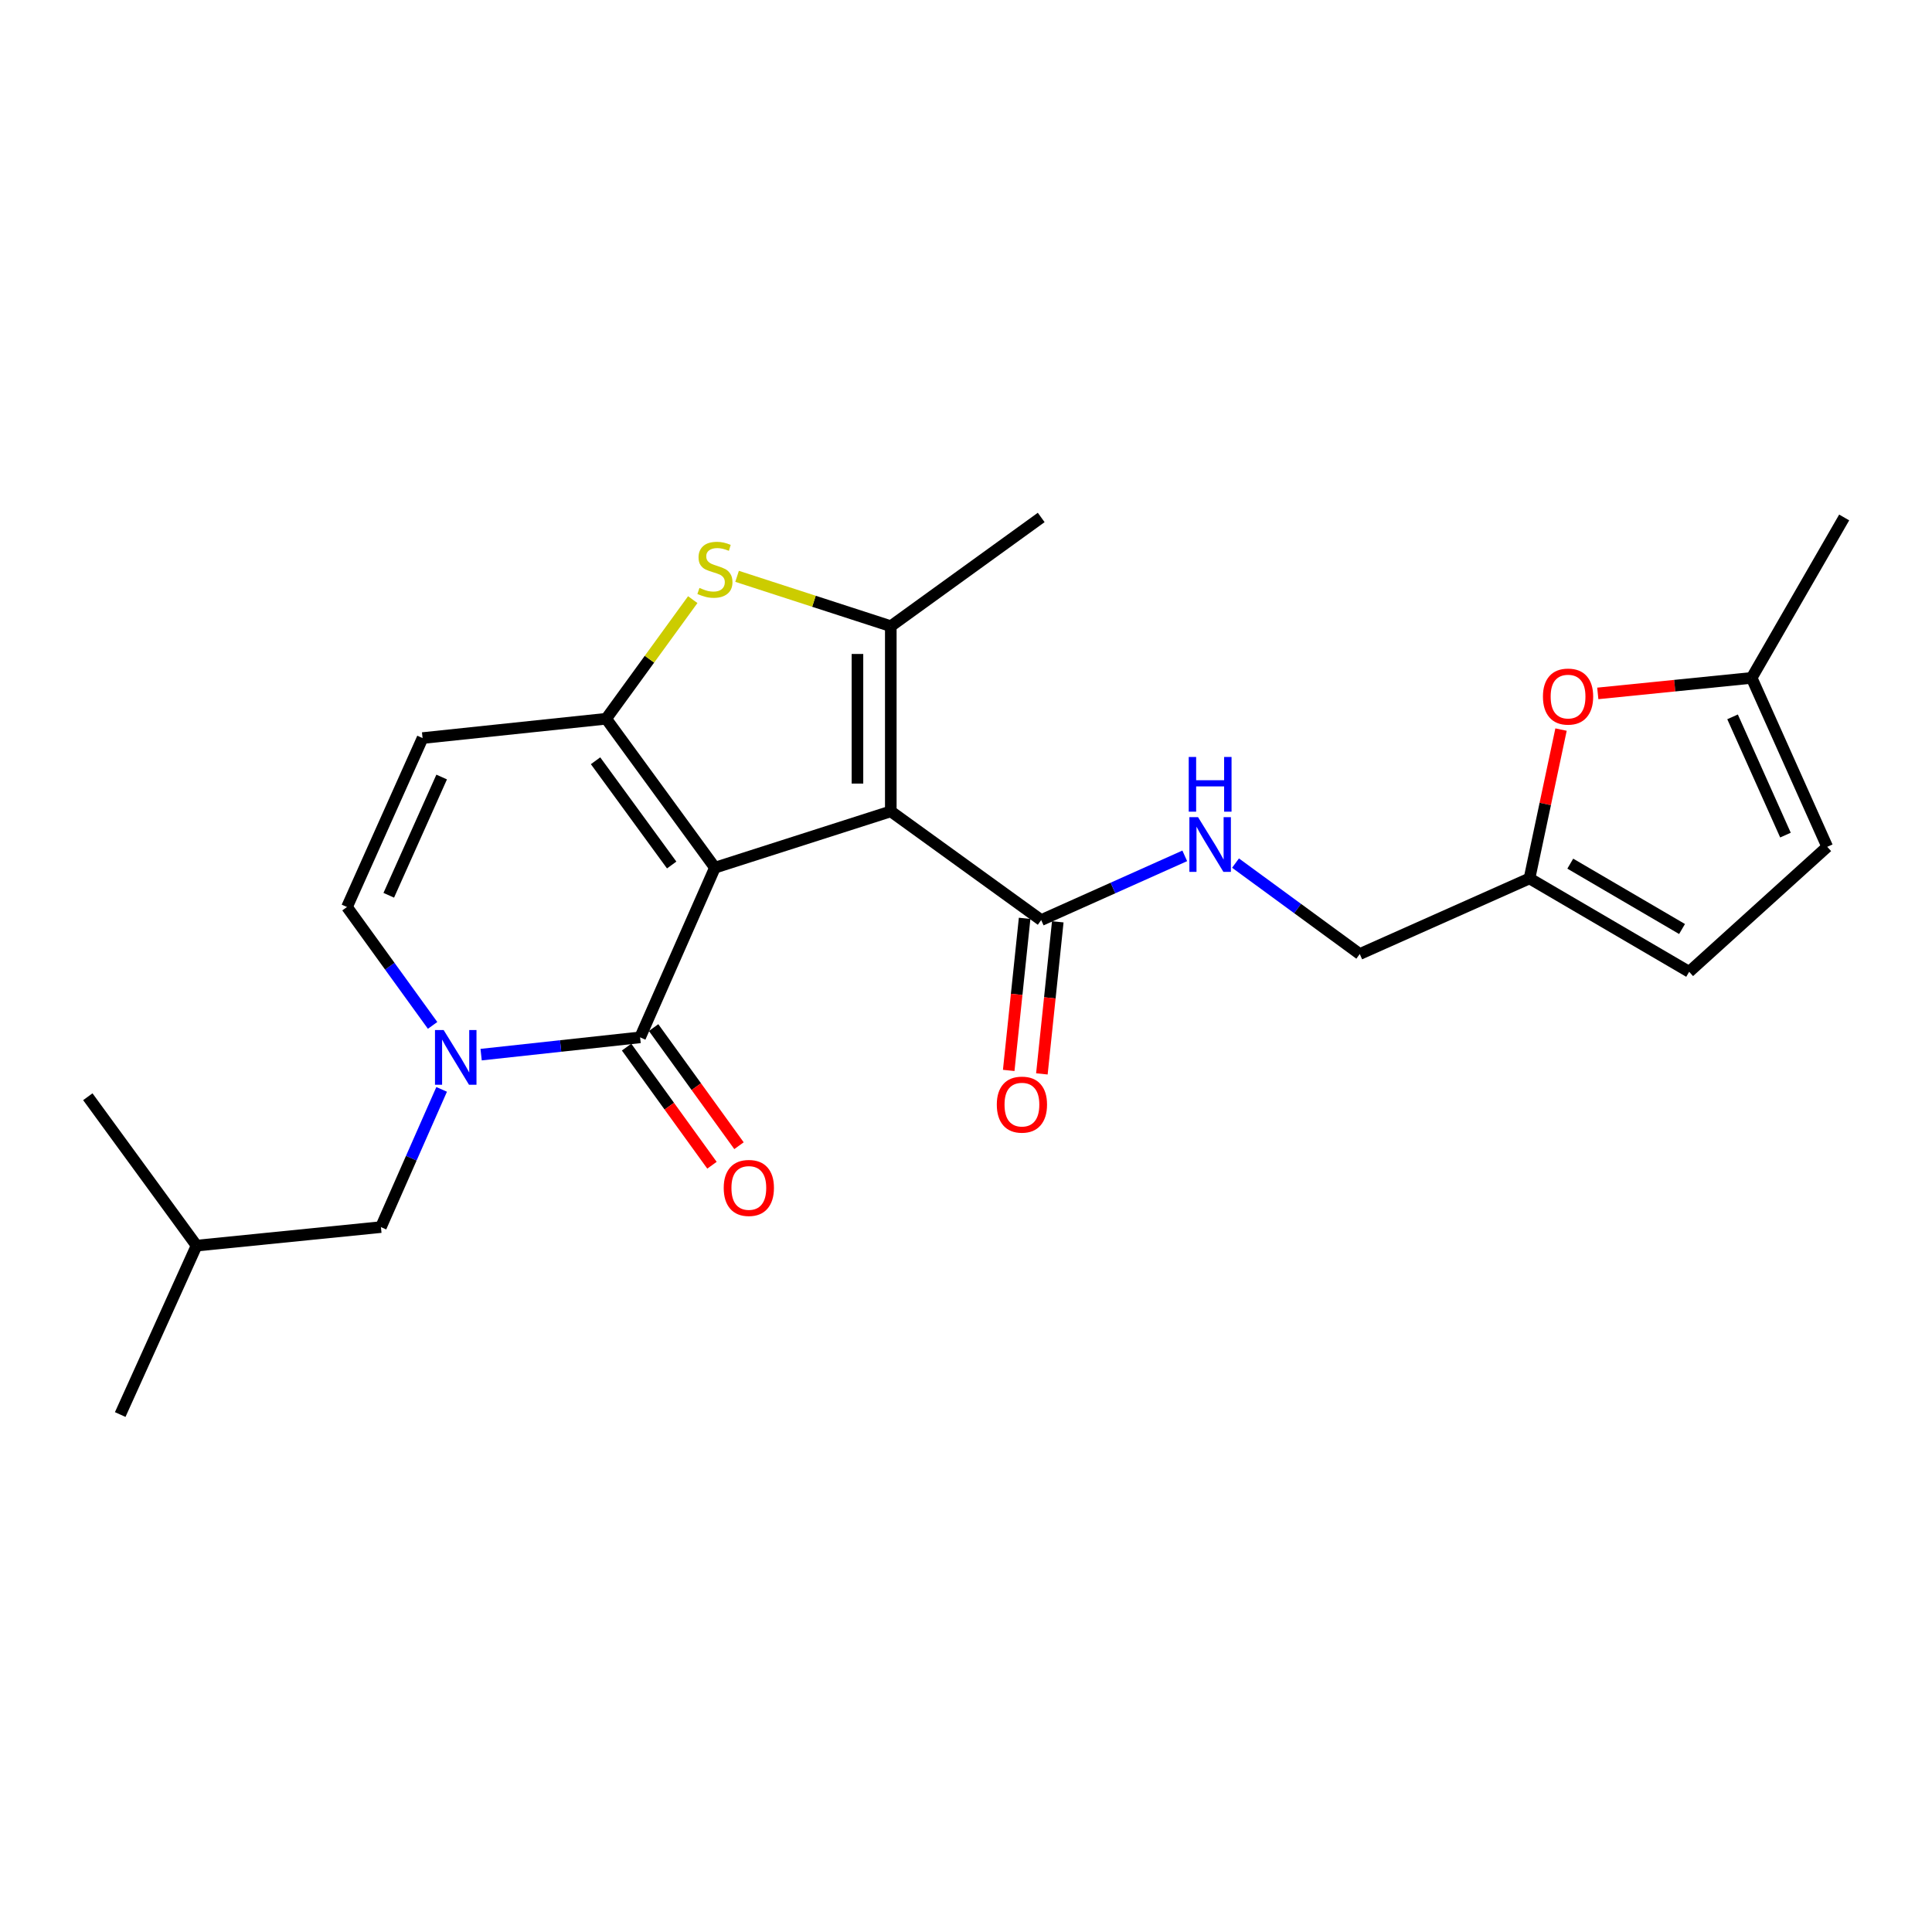 <?xml version='1.0' encoding='iso-8859-1'?>
<svg version='1.1' baseProfile='full'
              xmlns='http://www.w3.org/2000/svg'
                      xmlns:rdkit='http://www.rdkit.org/xml'
                      xmlns:xlink='http://www.w3.org/1999/xlink'
                  xml:space='preserve'
width='1000px' height='1000px' viewBox='0 0 1000 1000'>
<!-- END OF HEADER -->
<rect style='opacity:1.0;fill:#FFFFFF;stroke:none' width='1000' height='1000' x='0' y='0'> </rect>
<path class='bond-0' d='M 370.041,449.109 L 461.075,419.954' style='fill:none;fill-rule:evenodd;stroke:#000000;stroke-width:6px;stroke-linecap:butt;stroke-linejoin:miter;stroke-opacity:1' />
<path class='bond-1' d='M 370.041,449.109 L 313.752,372.025' style='fill:none;fill-rule:evenodd;stroke:#000000;stroke-width:6px;stroke-linecap:butt;stroke-linejoin:miter;stroke-opacity:1' />
<path class='bond-1' d='M 347.66,447.724 L 308.258,393.765' style='fill:none;fill-rule:evenodd;stroke:#000000;stroke-width:6px;stroke-linecap:butt;stroke-linejoin:miter;stroke-opacity:1' />
<path class='bond-2' d='M 370.041,449.109 L 331.317,536.931' style='fill:none;fill-rule:evenodd;stroke:#000000;stroke-width:6px;stroke-linecap:butt;stroke-linejoin:miter;stroke-opacity:1' />
<path class='bond-3' d='M 461.075,419.954 L 461.075,324.117' style='fill:none;fill-rule:evenodd;stroke:#000000;stroke-width:6px;stroke-linecap:butt;stroke-linejoin:miter;stroke-opacity:1' />
<path class='bond-3' d='M 443.817,405.578 L 443.817,338.492' style='fill:none;fill-rule:evenodd;stroke:#000000;stroke-width:6px;stroke-linecap:butt;stroke-linejoin:miter;stroke-opacity:1' />
<path class='bond-7' d='M 461.075,419.954 L 538.925,476.232' style='fill:none;fill-rule:evenodd;stroke:#000000;stroke-width:6px;stroke-linecap:butt;stroke-linejoin:miter;stroke-opacity:1' />
<path class='bond-5' d='M 313.752,372.025 L 336.16,341.198' style='fill:none;fill-rule:evenodd;stroke:#000000;stroke-width:6px;stroke-linecap:butt;stroke-linejoin:miter;stroke-opacity:1' />
<path class='bond-5' d='M 336.16,341.198 L 358.567,310.371' style='fill:none;fill-rule:evenodd;stroke:#CCCC00;stroke-width:6px;stroke-linecap:butt;stroke-linejoin:miter;stroke-opacity:1' />
<path class='bond-6' d='M 313.752,372.025 L 218.721,382.025' style='fill:none;fill-rule:evenodd;stroke:#000000;stroke-width:6px;stroke-linecap:butt;stroke-linejoin:miter;stroke-opacity:1' />
<path class='bond-4' d='M 331.317,536.931 L 290.174,541.404' style='fill:none;fill-rule:evenodd;stroke:#000000;stroke-width:6px;stroke-linecap:butt;stroke-linejoin:miter;stroke-opacity:1' />
<path class='bond-4' d='M 290.174,541.404 L 249.032,545.877' style='fill:none;fill-rule:evenodd;stroke:#0000FF;stroke-width:6px;stroke-linecap:butt;stroke-linejoin:miter;stroke-opacity:1' />
<path class='bond-16' d='M 324.324,541.986 L 346.42,572.555' style='fill:none;fill-rule:evenodd;stroke:#000000;stroke-width:6px;stroke-linecap:butt;stroke-linejoin:miter;stroke-opacity:1' />
<path class='bond-16' d='M 346.42,572.555 L 368.516,603.125' style='fill:none;fill-rule:evenodd;stroke:#FF0000;stroke-width:6px;stroke-linecap:butt;stroke-linejoin:miter;stroke-opacity:1' />
<path class='bond-16' d='M 338.31,531.876 L 360.406,562.446' style='fill:none;fill-rule:evenodd;stroke:#000000;stroke-width:6px;stroke-linecap:butt;stroke-linejoin:miter;stroke-opacity:1' />
<path class='bond-16' d='M 360.406,562.446 L 382.502,593.015' style='fill:none;fill-rule:evenodd;stroke:#FF0000;stroke-width:6px;stroke-linecap:butt;stroke-linejoin:miter;stroke-opacity:1' />
<path class='bond-19' d='M 461.075,324.117 L 538.925,267.838' style='fill:none;fill-rule:evenodd;stroke:#000000;stroke-width:6px;stroke-linecap:butt;stroke-linejoin:miter;stroke-opacity:1' />
<path class='bond-24' d='M 461.075,324.117 L 421.294,311.212' style='fill:none;fill-rule:evenodd;stroke:#000000;stroke-width:6px;stroke-linecap:butt;stroke-linejoin:miter;stroke-opacity:1' />
<path class='bond-24' d='M 421.294,311.212 L 381.513,298.308' style='fill:none;fill-rule:evenodd;stroke:#CCCC00;stroke-width:6px;stroke-linecap:butt;stroke-linejoin:miter;stroke-opacity:1' />
<path class='bond-8' d='M 223.916,530.743 L 201.76,500.104' style='fill:none;fill-rule:evenodd;stroke:#0000FF;stroke-width:6px;stroke-linecap:butt;stroke-linejoin:miter;stroke-opacity:1' />
<path class='bond-8' d='M 201.76,500.104 L 179.603,469.464' style='fill:none;fill-rule:evenodd;stroke:#000000;stroke-width:6px;stroke-linecap:butt;stroke-linejoin:miter;stroke-opacity:1' />
<path class='bond-15' d='M 228.592,563.865 L 212.88,599.505' style='fill:none;fill-rule:evenodd;stroke:#0000FF;stroke-width:6px;stroke-linecap:butt;stroke-linejoin:miter;stroke-opacity:1' />
<path class='bond-15' d='M 212.88,599.505 L 197.168,635.146' style='fill:none;fill-rule:evenodd;stroke:#000000;stroke-width:6px;stroke-linecap:butt;stroke-linejoin:miter;stroke-opacity:1' />
<path class='bond-25' d='M 218.721,382.025 L 179.603,469.464' style='fill:none;fill-rule:evenodd;stroke:#000000;stroke-width:6px;stroke-linecap:butt;stroke-linejoin:miter;stroke-opacity:1' />
<path class='bond-25' d='M 228.606,402.188 L 201.224,463.395' style='fill:none;fill-rule:evenodd;stroke:#000000;stroke-width:6px;stroke-linecap:butt;stroke-linejoin:miter;stroke-opacity:1' />
<path class='bond-11' d='M 538.925,476.232 L 576.077,459.612' style='fill:none;fill-rule:evenodd;stroke:#000000;stroke-width:6px;stroke-linecap:butt;stroke-linejoin:miter;stroke-opacity:1' />
<path class='bond-11' d='M 576.077,459.612 L 613.229,442.991' style='fill:none;fill-rule:evenodd;stroke:#0000FF;stroke-width:6px;stroke-linecap:butt;stroke-linejoin:miter;stroke-opacity:1' />
<path class='bond-17' d='M 530.343,475.335 L 526.227,514.693' style='fill:none;fill-rule:evenodd;stroke:#000000;stroke-width:6px;stroke-linecap:butt;stroke-linejoin:miter;stroke-opacity:1' />
<path class='bond-17' d='M 526.227,514.693 L 522.111,554.051' style='fill:none;fill-rule:evenodd;stroke:#FF0000;stroke-width:6px;stroke-linecap:butt;stroke-linejoin:miter;stroke-opacity:1' />
<path class='bond-17' d='M 547.507,477.13 L 543.391,516.488' style='fill:none;fill-rule:evenodd;stroke:#000000;stroke-width:6px;stroke-linecap:butt;stroke-linejoin:miter;stroke-opacity:1' />
<path class='bond-17' d='M 543.391,516.488 L 539.275,555.846' style='fill:none;fill-rule:evenodd;stroke:#FF0000;stroke-width:6px;stroke-linecap:butt;stroke-linejoin:miter;stroke-opacity:1' />
<path class='bond-9' d='M 807.986,377.63 L 799.825,416.15' style='fill:none;fill-rule:evenodd;stroke:#FF0000;stroke-width:6px;stroke-linecap:butt;stroke-linejoin:miter;stroke-opacity:1' />
<path class='bond-9' d='M 799.825,416.15 L 791.663,454.67' style='fill:none;fill-rule:evenodd;stroke:#000000;stroke-width:6px;stroke-linecap:butt;stroke-linejoin:miter;stroke-opacity:1' />
<path class='bond-12' d='M 827.012,358.91 L 866.834,354.893' style='fill:none;fill-rule:evenodd;stroke:#FF0000;stroke-width:6px;stroke-linecap:butt;stroke-linejoin:miter;stroke-opacity:1' />
<path class='bond-12' d='M 866.834,354.893 L 906.656,350.875' style='fill:none;fill-rule:evenodd;stroke:#000000;stroke-width:6px;stroke-linecap:butt;stroke-linejoin:miter;stroke-opacity:1' />
<path class='bond-10' d='M 791.663,454.67 L 703.812,493.806' style='fill:none;fill-rule:evenodd;stroke:#000000;stroke-width:6px;stroke-linecap:butt;stroke-linejoin:miter;stroke-opacity:1' />
<path class='bond-13' d='M 791.663,454.67 L 874.307,503.001' style='fill:none;fill-rule:evenodd;stroke:#000000;stroke-width:6px;stroke-linecap:butt;stroke-linejoin:miter;stroke-opacity:1' />
<path class='bond-13' d='M 812.771,447.023 L 870.623,480.854' style='fill:none;fill-rule:evenodd;stroke:#000000;stroke-width:6px;stroke-linecap:butt;stroke-linejoin:miter;stroke-opacity:1' />
<path class='bond-18' d='M 639.503,446.733 L 671.658,470.27' style='fill:none;fill-rule:evenodd;stroke:#0000FF;stroke-width:6px;stroke-linecap:butt;stroke-linejoin:miter;stroke-opacity:1' />
<path class='bond-18' d='M 671.658,470.27 L 703.812,493.806' style='fill:none;fill-rule:evenodd;stroke:#000000;stroke-width:6px;stroke-linecap:butt;stroke-linejoin:miter;stroke-opacity:1' />
<path class='bond-21' d='M 906.656,350.875 L 954.545,267.838' style='fill:none;fill-rule:evenodd;stroke:#000000;stroke-width:6px;stroke-linecap:butt;stroke-linejoin:miter;stroke-opacity:1' />
<path class='bond-26' d='M 906.656,350.875 L 945.773,438.314' style='fill:none;fill-rule:evenodd;stroke:#000000;stroke-width:6px;stroke-linecap:butt;stroke-linejoin:miter;stroke-opacity:1' />
<path class='bond-26' d='M 896.77,371.039 L 924.152,432.245' style='fill:none;fill-rule:evenodd;stroke:#000000;stroke-width:6px;stroke-linecap:butt;stroke-linejoin:miter;stroke-opacity:1' />
<path class='bond-14' d='M 874.307,503.001 L 945.773,438.314' style='fill:none;fill-rule:evenodd;stroke:#000000;stroke-width:6px;stroke-linecap:butt;stroke-linejoin:miter;stroke-opacity:1' />
<path class='bond-20' d='M 197.168,635.146 L 101.743,644.734' style='fill:none;fill-rule:evenodd;stroke:#000000;stroke-width:6px;stroke-linecap:butt;stroke-linejoin:miter;stroke-opacity:1' />
<path class='bond-22' d='M 101.743,644.734 L 45.455,567.669' style='fill:none;fill-rule:evenodd;stroke:#000000;stroke-width:6px;stroke-linecap:butt;stroke-linejoin:miter;stroke-opacity:1' />
<path class='bond-23' d='M 101.743,644.734 L 62.223,732.162' style='fill:none;fill-rule:evenodd;stroke:#000000;stroke-width:6px;stroke-linecap:butt;stroke-linejoin:miter;stroke-opacity:1' />
<path  class='atom-5' d='M 229.632 533.145
L 238.912 548.145
Q 239.832 549.625, 241.312 552.305
Q 242.792 554.985, 242.872 555.145
L 242.872 533.145
L 246.632 533.145
L 246.632 561.465
L 242.752 561.465
L 232.792 545.065
Q 231.632 543.145, 230.392 540.945
Q 229.192 538.745, 228.832 538.065
L 228.832 561.465
L 225.152 561.465
L 225.152 533.145
L 229.632 533.145
' fill='#0000FF'/>
<path  class='atom-6' d='M 362.041 304.307
Q 362.361 304.427, 363.681 304.987
Q 365.001 305.547, 366.441 305.907
Q 367.921 306.227, 369.361 306.227
Q 372.041 306.227, 373.601 304.947
Q 375.161 303.627, 375.161 301.347
Q 375.161 299.787, 374.361 298.827
Q 373.601 297.867, 372.401 297.347
Q 371.201 296.827, 369.201 296.227
Q 366.681 295.467, 365.161 294.747
Q 363.681 294.027, 362.601 292.507
Q 361.561 290.987, 361.561 288.427
Q 361.561 284.867, 363.961 282.667
Q 366.401 280.467, 371.201 280.467
Q 374.481 280.467, 378.201 282.027
L 377.281 285.107
Q 373.881 283.707, 371.321 283.707
Q 368.561 283.707, 367.041 284.867
Q 365.521 285.987, 365.561 287.947
Q 365.561 289.467, 366.321 290.387
Q 367.121 291.307, 368.241 291.827
Q 369.401 292.347, 371.321 292.947
Q 373.881 293.747, 375.401 294.547
Q 376.921 295.347, 378.001 296.987
Q 379.121 298.587, 379.121 301.347
Q 379.121 305.267, 376.481 307.387
Q 373.881 309.467, 369.521 309.467
Q 367.001 309.467, 365.081 308.907
Q 363.201 308.387, 360.961 307.467
L 362.041 304.307
' fill='#CCCC00'/>
<path  class='atom-10' d='M 798.624 360.543
Q 798.624 353.743, 801.984 349.943
Q 805.344 346.143, 811.624 346.143
Q 817.904 346.143, 821.264 349.943
Q 824.624 353.743, 824.624 360.543
Q 824.624 367.423, 821.224 371.343
Q 817.824 375.223, 811.624 375.223
Q 805.384 375.223, 801.984 371.343
Q 798.624 367.463, 798.624 360.543
M 811.624 372.023
Q 815.944 372.023, 818.264 369.143
Q 820.624 366.223, 820.624 360.543
Q 820.624 354.983, 818.264 352.183
Q 815.944 349.343, 811.624 349.343
Q 807.304 349.343, 804.944 352.143
Q 802.624 354.943, 802.624 360.543
Q 802.624 366.263, 804.944 369.143
Q 807.304 372.023, 811.624 372.023
' fill='#FF0000'/>
<path  class='atom-12' d='M 620.104 422.955
L 629.384 437.955
Q 630.304 439.435, 631.784 442.115
Q 633.264 444.795, 633.344 444.955
L 633.344 422.955
L 637.104 422.955
L 637.104 451.275
L 633.224 451.275
L 623.264 434.875
Q 622.104 432.955, 620.864 430.755
Q 619.664 428.555, 619.304 427.875
L 619.304 451.275
L 615.624 451.275
L 615.624 422.955
L 620.104 422.955
' fill='#0000FF'/>
<path  class='atom-12' d='M 615.284 391.803
L 619.124 391.803
L 619.124 403.843
L 633.604 403.843
L 633.604 391.803
L 637.444 391.803
L 637.444 420.123
L 633.604 420.123
L 633.604 407.043
L 619.124 407.043
L 619.124 420.123
L 615.284 420.123
L 615.284 391.803
' fill='#0000FF'/>
<path  class='atom-17' d='M 374.596 614.872
Q 374.596 608.072, 377.956 604.272
Q 381.316 600.472, 387.596 600.472
Q 393.876 600.472, 397.236 604.272
Q 400.596 608.072, 400.596 614.872
Q 400.596 621.752, 397.196 625.672
Q 393.796 629.552, 387.596 629.552
Q 381.356 629.552, 377.956 625.672
Q 374.596 621.792, 374.596 614.872
M 387.596 626.352
Q 391.916 626.352, 394.236 623.472
Q 396.596 620.552, 396.596 614.872
Q 396.596 609.312, 394.236 606.512
Q 391.916 603.672, 387.596 603.672
Q 383.276 603.672, 380.916 606.472
Q 378.596 609.272, 378.596 614.872
Q 378.596 620.592, 380.916 623.472
Q 383.276 626.352, 387.596 626.352
' fill='#FF0000'/>
<path  class='atom-18' d='M 515.945 571.747
Q 515.945 564.947, 519.305 561.147
Q 522.665 557.347, 528.945 557.347
Q 535.225 557.347, 538.585 561.147
Q 541.945 564.947, 541.945 571.747
Q 541.945 578.627, 538.545 582.547
Q 535.145 586.427, 528.945 586.427
Q 522.705 586.427, 519.305 582.547
Q 515.945 578.667, 515.945 571.747
M 528.945 583.227
Q 533.265 583.227, 535.585 580.347
Q 537.945 577.427, 537.945 571.747
Q 537.945 566.187, 535.585 563.387
Q 533.265 560.547, 528.945 560.547
Q 524.625 560.547, 522.265 563.347
Q 519.945 566.147, 519.945 571.747
Q 519.945 577.467, 522.265 580.347
Q 524.625 583.227, 528.945 583.227
' fill='#FF0000'/>
</svg>
